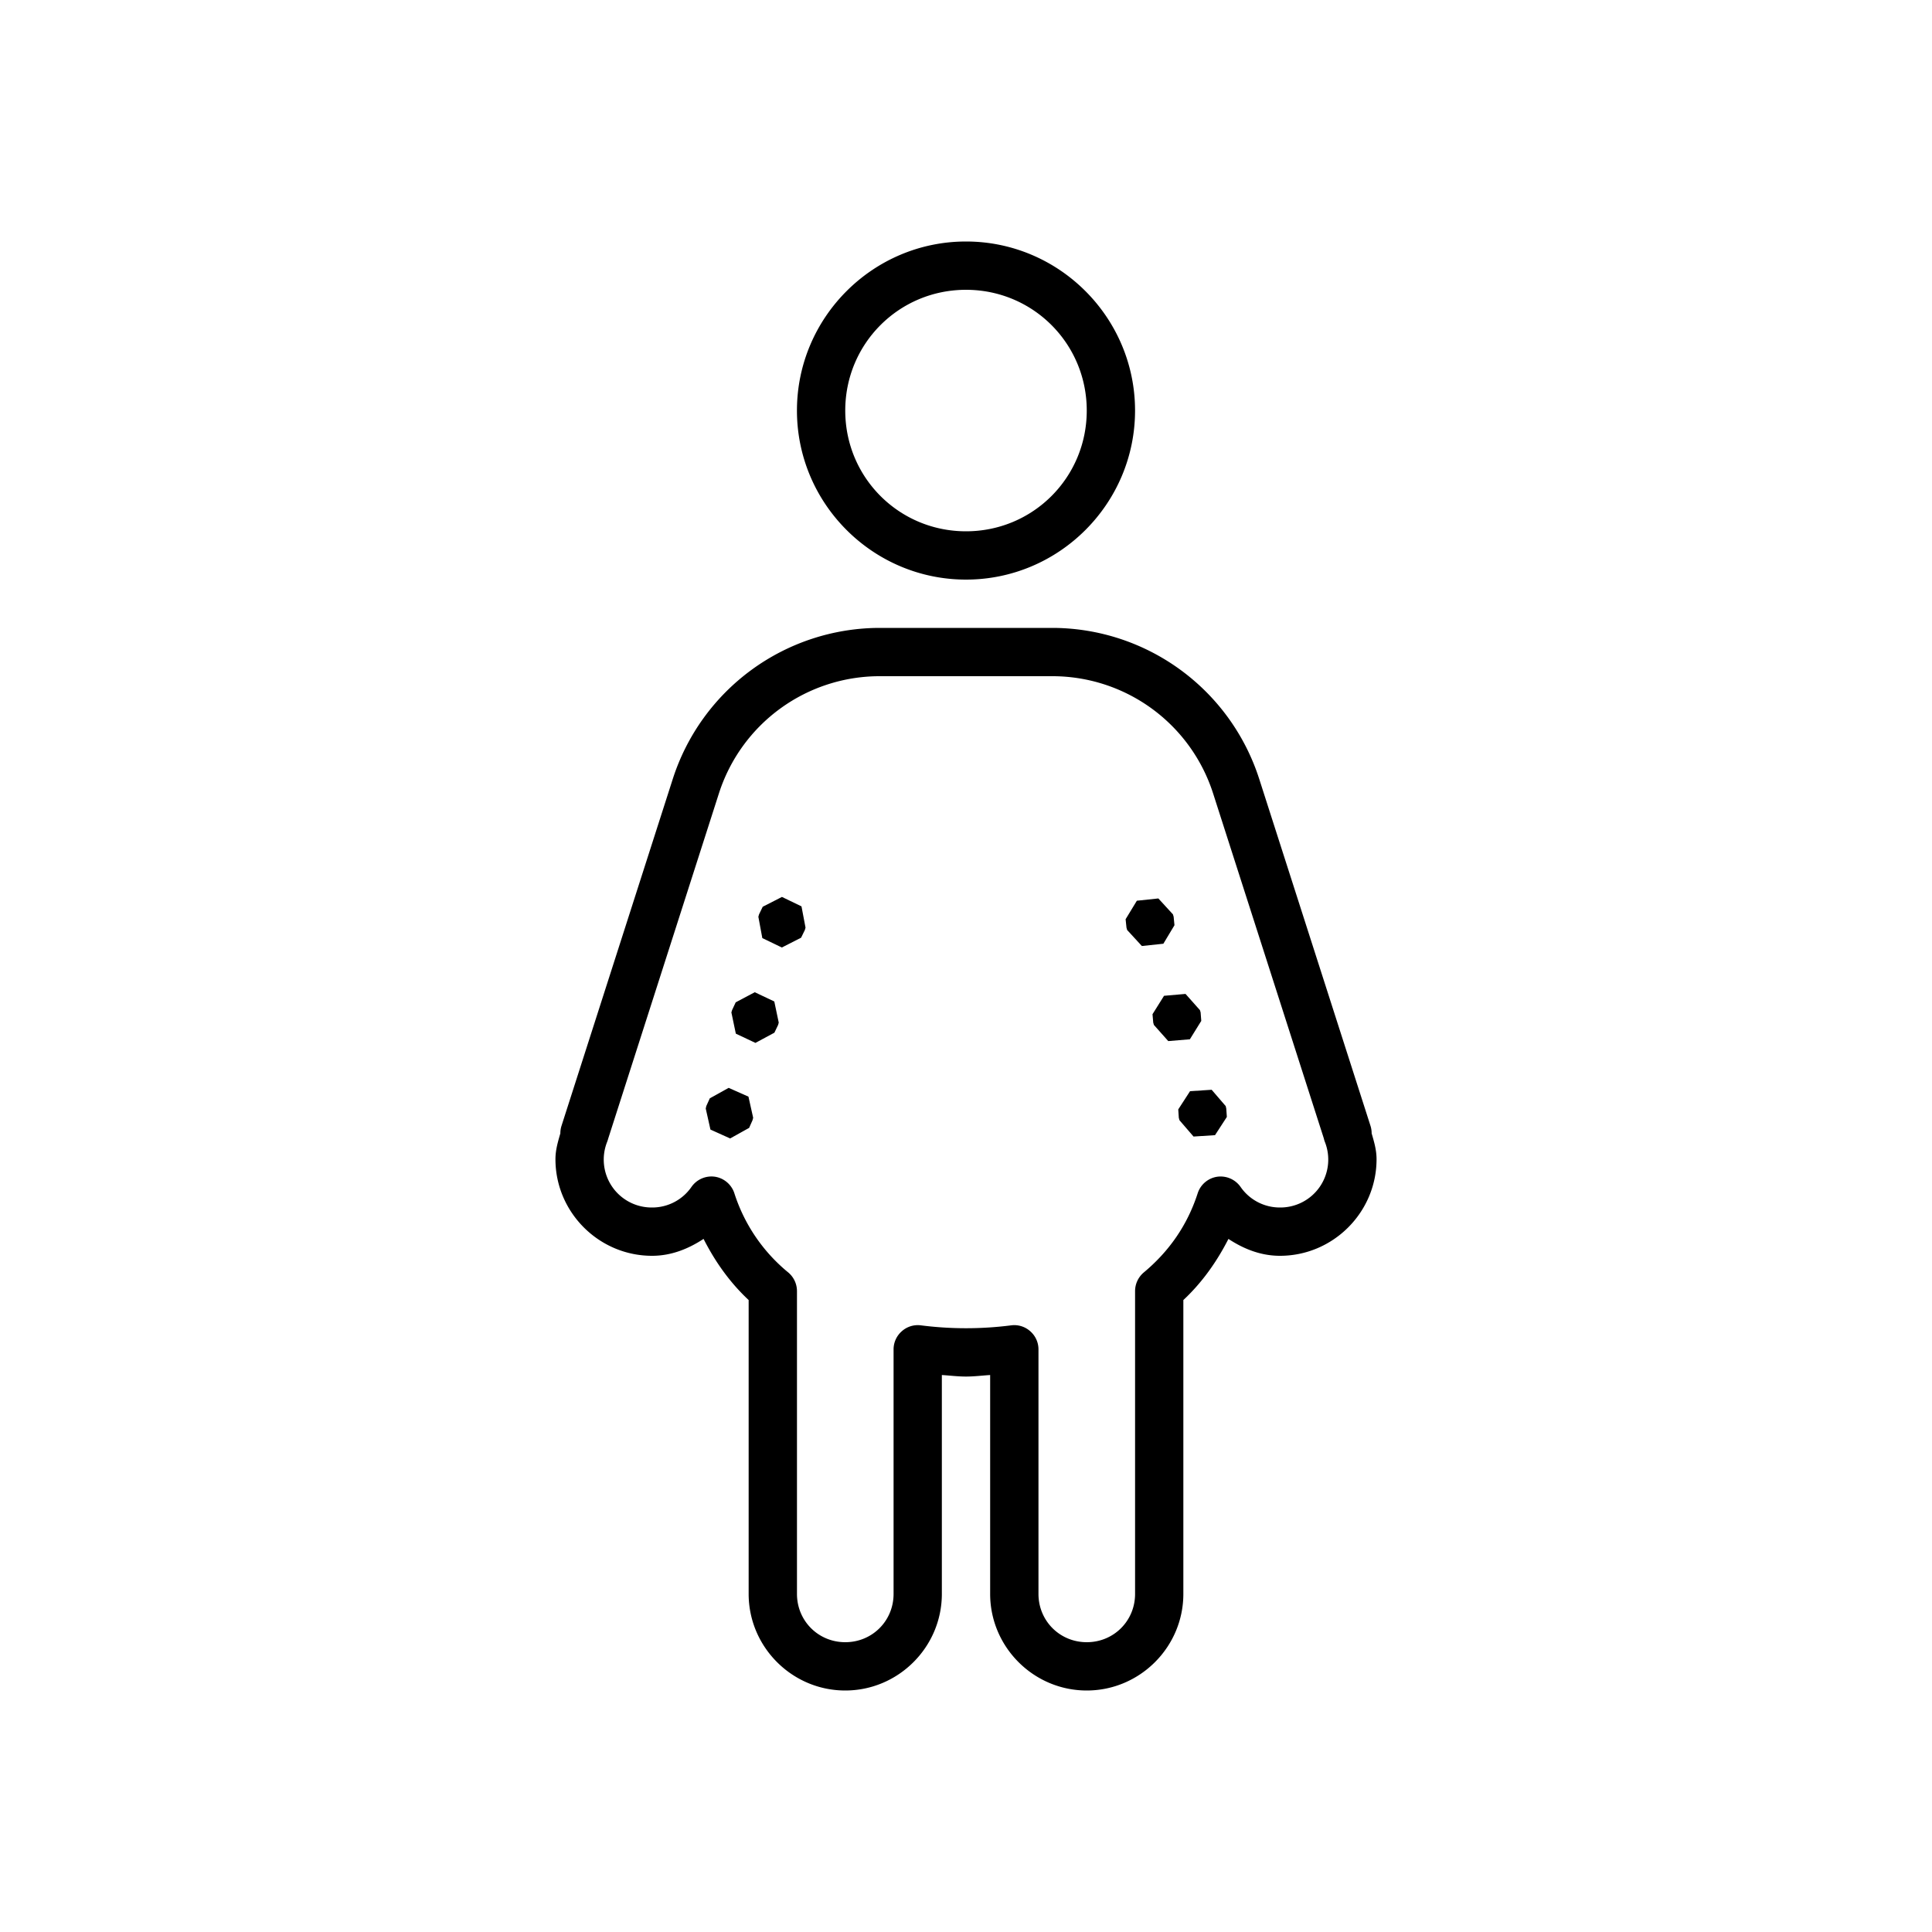 <svg xmlns="http://www.w3.org/2000/svg" viewBox="0 0 80 80"><path d="M40 10c-3.855 0-7 3.145-7 7s3.145 7 7 7 7-3.145 7-7-3.145-7-7-7zm0 2c2.773 0 5 2.227 5 5s-2.227 5-5 5-5-2.227-5-5 2.227-5 5-5zm-3.57 14a9.012 9.012 0 0 0-8.57 6.25l-4.61 14.371a1.019 1.019 0 0 0-.047.309c-.098.34-.203.683-.203 1.07 0 2.2 1.8 4 4 4 .8 0 1.508-.29 2.133-.7.488.962 1.101 1.817 1.867 2.532V66c0 2.2 1.8 4 4 4s4-1.8 4-4v-9.063c.332.02.656.063 1 .063s.668-.043 1-.063V66c0 2.2 1.8 4 4 4s4-1.8 4-4V53.832c.766-.715 1.379-1.574 1.867-2.531.625.41 1.332.699 2.133.699 2.2 0 4-1.8 4-4 0-.387-.105-.73-.203-1.07 0-.106-.016-.211-.047-.309L52.14 32.25A9.012 9.012 0 0 0 43.57 26zm0 2h7.14a6.99 6.99 0 0 1 6.664 4.86l4.582 14.277c.012.05.024.097.043.144A1.984 1.984 0 0 1 53 50a1.975 1.975 0 0 1-1.636-.86 1.01 1.01 0 0 0-.968-.413c-.372.058-.684.32-.801.68-.434 1.343-1.2 2.421-2.235 3.284a1.012 1.012 0 0 0-.359.77V66c0 1.117-.883 2-2 2s-2-.883-2-2V55.875a.996.996 0 0 0-.34-.75.991.991 0 0 0-.785-.246 14.727 14.727 0 0 1-3.75 0 .991.991 0 0 0-.785.246.996.996 0 0 0-.34.75V66c0 1.117-.883 2-2 2s-2-.883-2-2V53.46a1.01 1.01 0 0 0-.36-.769 6.998 6.998 0 0 1-2.234-3.285 1.008 1.008 0 0 0-.8-.68 1.01 1.01 0 0 0-.97.415 1.973 1.973 0 0 1-1.636.859 1.984 1.984 0 0 1-1.86-2.719 1.44 1.44 0 0 0 .044-.136l4.582-14.286A6.99 6.99 0 0 1 36.43 28zm-4.051 9.14l-.797.407-.152.316-.028.098.164.883.809.39.797-.406.156-.32.027-.098-.167-.879zm15.586.063l-.89.094-.466.766.036.347.027.098.61.664.89-.094.46-.766-.034-.351-.028-.098zm-16.711 3.883l-.79.418-.151.324-.028.094.184.879.812.383.785-.422.153-.32.027-.098-.184-.875zm17.836.07l-.89.078-.477.762.03.348.028.097.594.668.895-.074.472-.762-.027-.351-.028-.094zm-18.918 3.89l-.781.434-.145.32-.023.102.195.871.816.368.786-.438.14-.316.027-.102-.195-.875zm20 .079l-.895.059-.488.754.023.347.028.102.582.675.89-.058.489-.754-.024-.348-.023-.101z"/></svg>